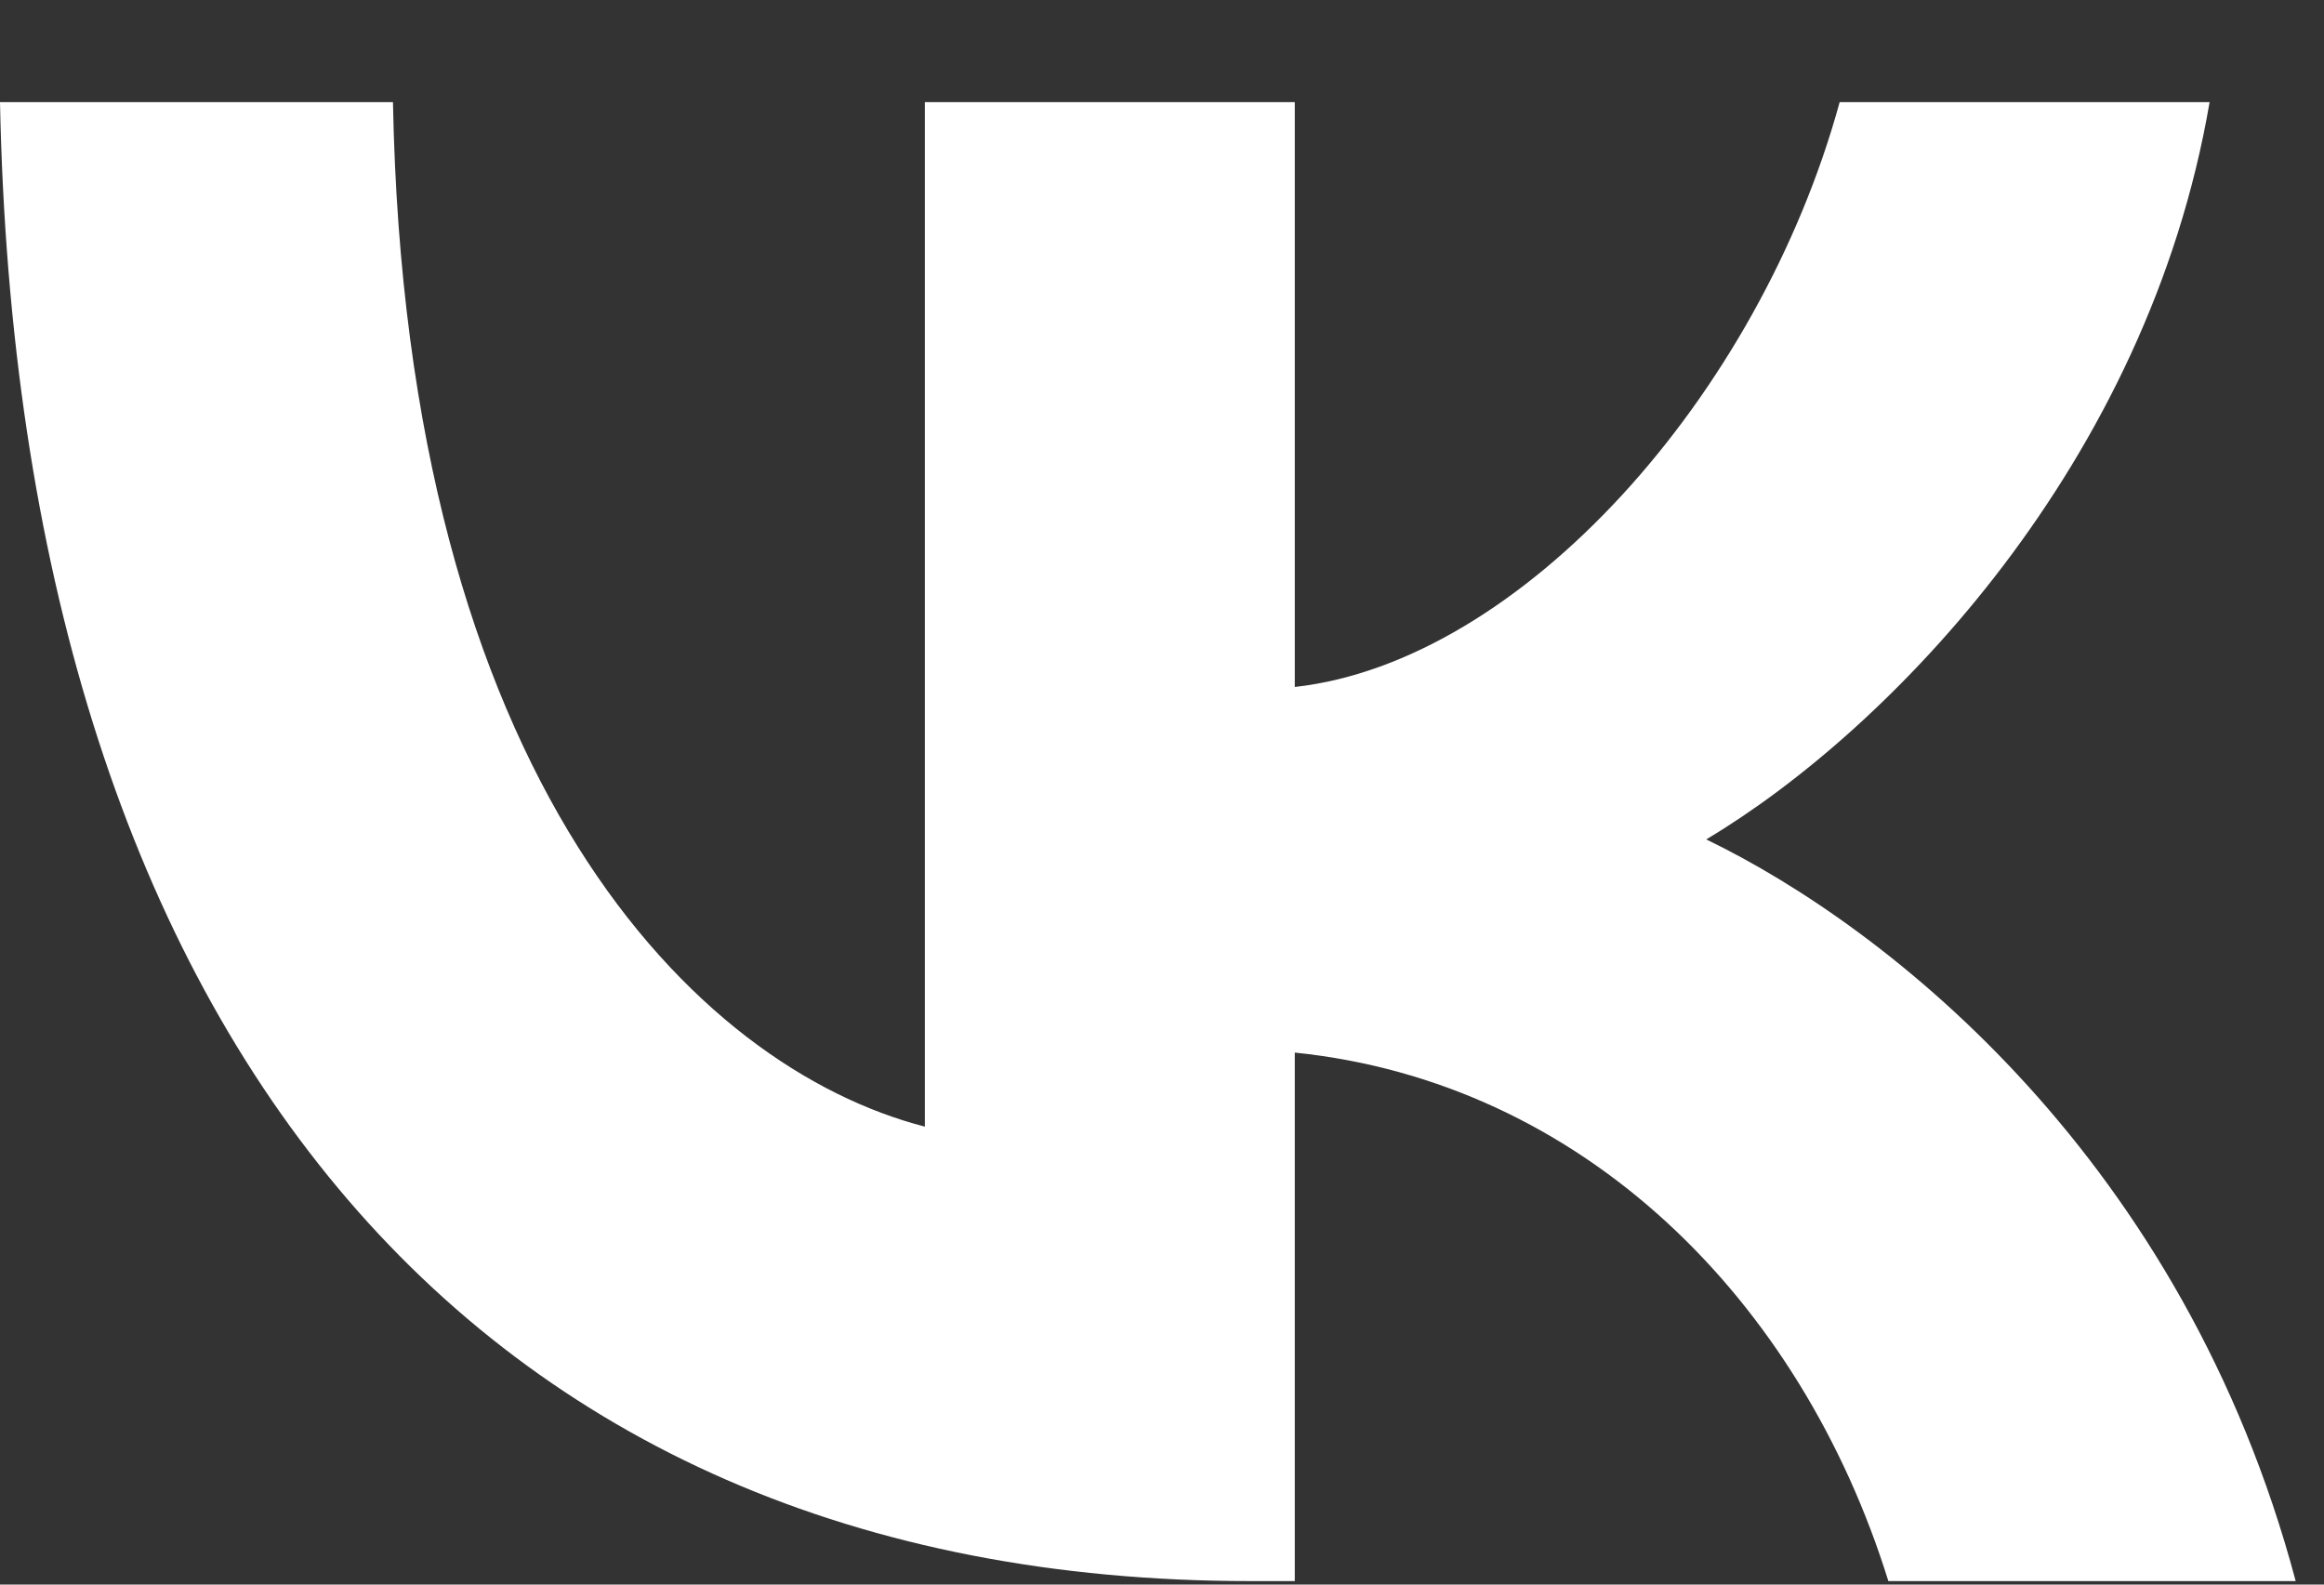 <svg width="22" height="15" fill="none" xmlns="http://www.w3.org/2000/svg"><rect width="100%" height="100%" fill="#333333" stroke="none"/><path d="M11.836 14.967C4.411 14.967.176 9.712 0 .967h3.72c.121 6.419 2.863 9.137 5.035 9.698V.967h3.502v5.536c2.145-.239 4.398-2.761 5.158-5.536h3.502c-.584 3.42-3.027 5.942-4.765 6.979 1.738.84 4.52 3.041 5.58 7.021h-3.856c-.828-2.663-2.89-4.723-5.619-5.003v5.003h-.42Z" fill="#fff"/></svg>